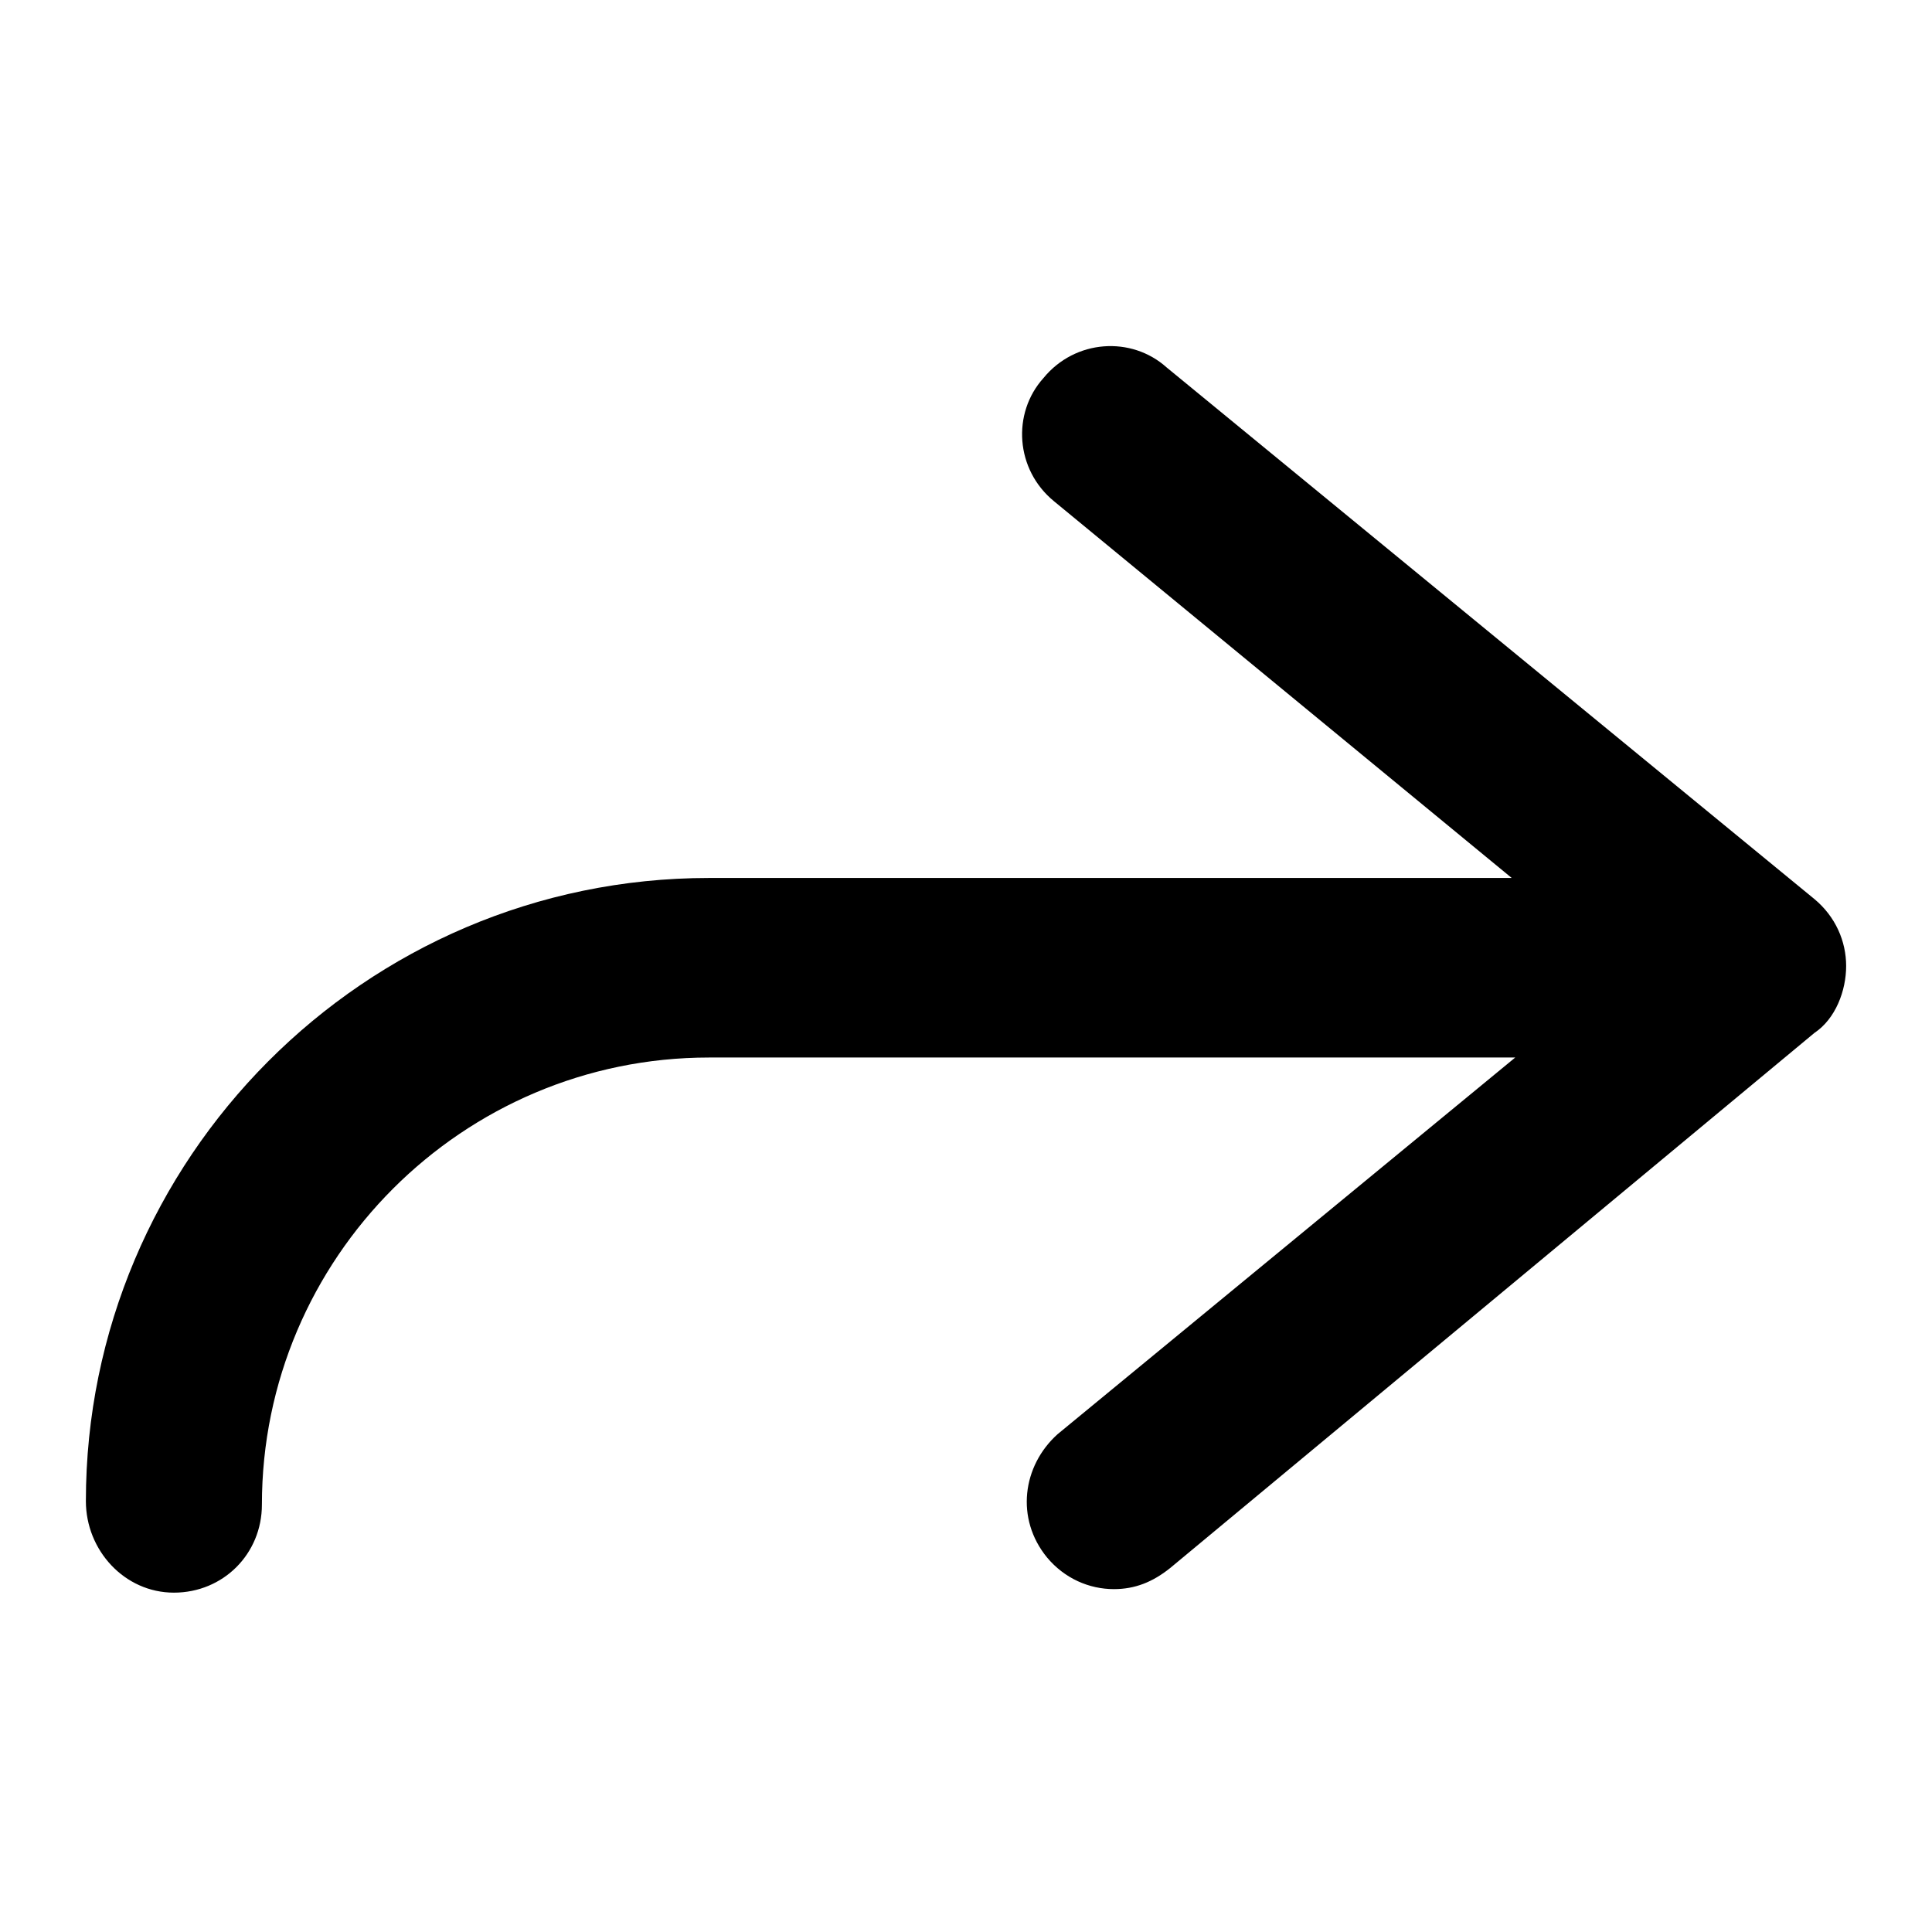 <?xml version="1.0" encoding="UTF-8"?>
<!-- Uploaded to: ICON Repo, www.iconrepo.com, Generator: ICON Repo Mixer Tools -->
<svg fill="#000000" width="800px" height="800px" version="1.1" viewBox="144 144 512 512" xmlns="http://www.w3.org/2000/svg">
 <path d="m624.85 382.27c5.598 4.664 8.398 11.195 8.398 17.727s-2.801 13.996-8.398 17.727l-170.73 141.81c-4.664 3.731-9.328 5.598-14.926 5.598-6.531 0-13.062-2.801-17.727-8.398-8.398-10.262-6.531-24.258 2.801-32.656l121.29-99.828-213.66 0.004c-65.309 0-118.49 53.18-118.49 118.49 0 13.062-10.262 23.324-23.324 23.324s-23.324-11.195-23.324-24.258c0-90.5 73.707-165.14 165.14-165.14h212.72l-121.29-99.828c-10.262-8.398-11.195-23.324-2.801-32.656 8.398-10.262 23.324-11.195 32.656-2.801z"/>
</svg>